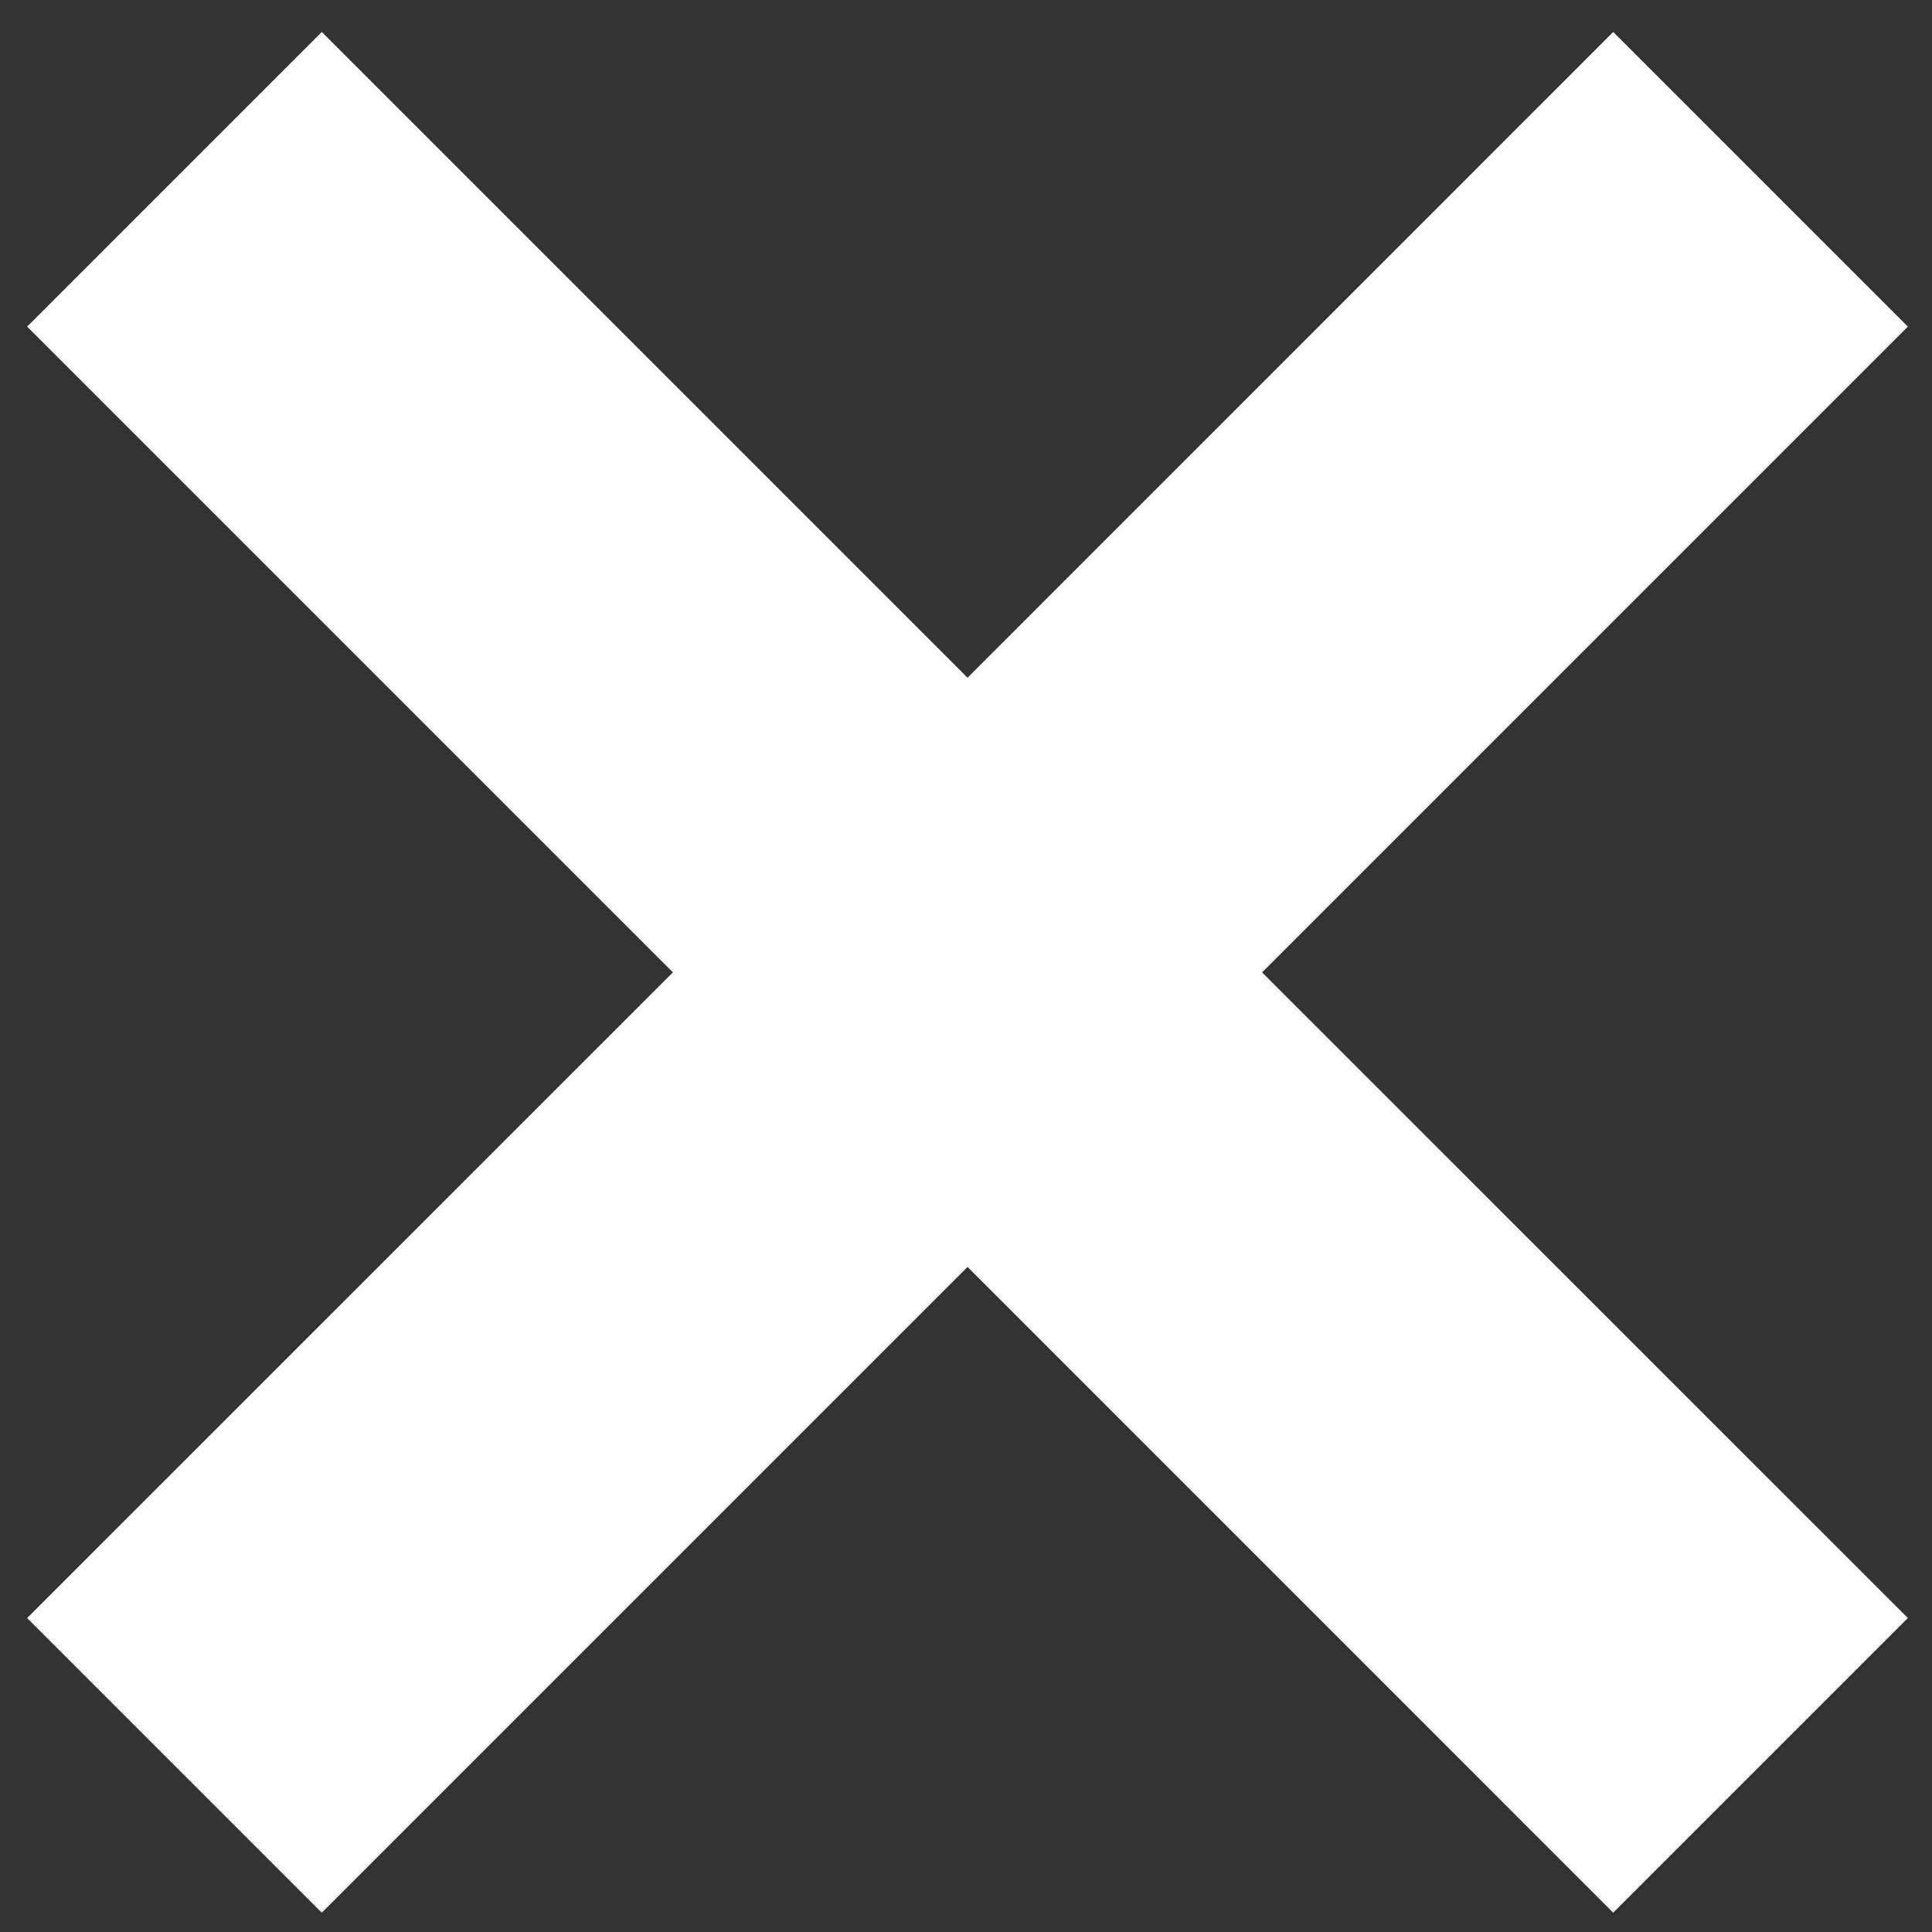 <?xml version="1.0" encoding="utf-8"?>
<!-- Generator: Adobe Illustrator 23.0.0, SVG Export Plug-In . SVG Version: 6.00 Build 0)  -->
<svg version="1.1" id="Layer_1" xmlns="http://www.w3.org/2000/svg" xmlns:xlink="http://www.w3.org/1999/xlink" x="0px" y="0px"
	 viewBox="0 0 200 200" style="enable-background:new 0 0 200 200;" xml:space="preserve">
<rect x="0" y="0" width="200" height="200" fill="#333333" stroke="none"/>
<style type="text/css">
	.st0{fill:#FFFFFF;}
</style>
<polygon class="st0" points="197.5,33.81 167,3.31 100.16,70.16 33.31,3.31 2.81,33.81 69.66,100.66 2.81,167.5 33.31,198 
	100.16,131.15 167,198 197.5,167.5 130.65,100.66 "/>
</svg>

